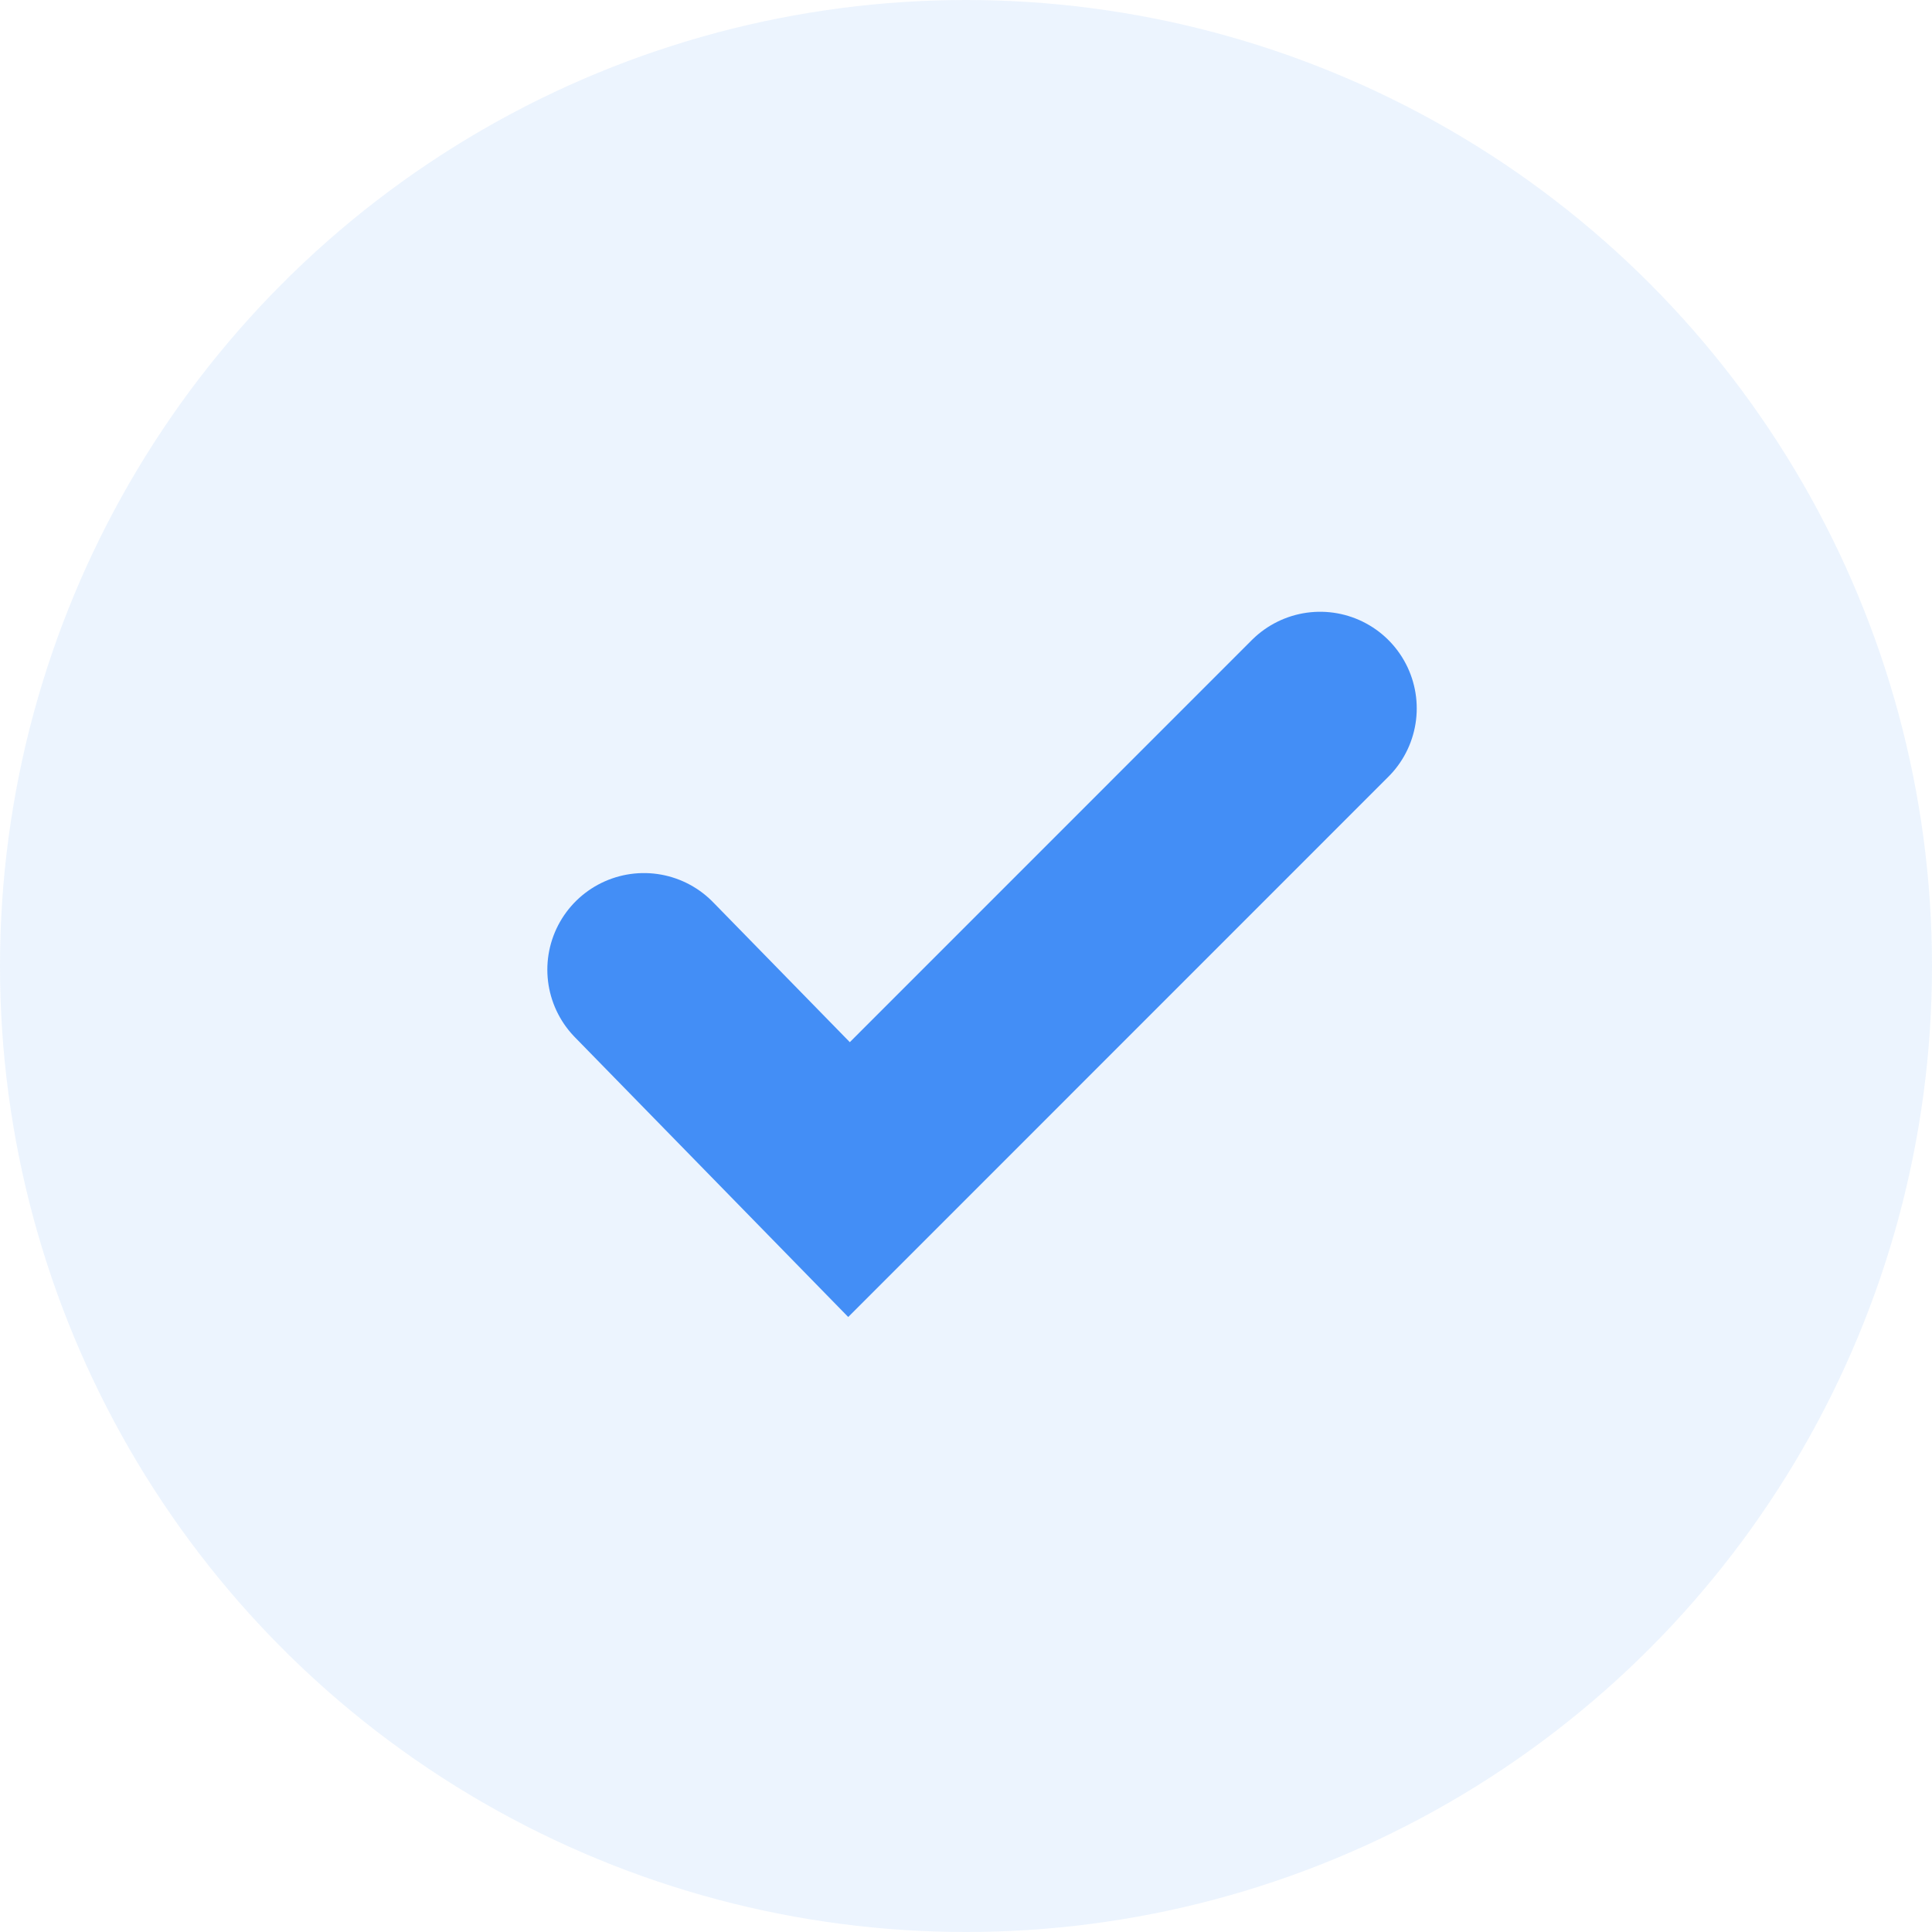 <?xml version="1.0" encoding="UTF-8"?> <svg xmlns="http://www.w3.org/2000/svg" width="20" height="20" viewBox="0 0 20 20" fill="none"><circle cx="10" cy="10" r="10" fill="#438EF6" fill-opacity="0.1"></circle><path d="M6.666 10.038L8.789 12.211L13.666 7.333" stroke="#438EF6" stroke-width="2" stroke-linecap="round"></path></svg> 
